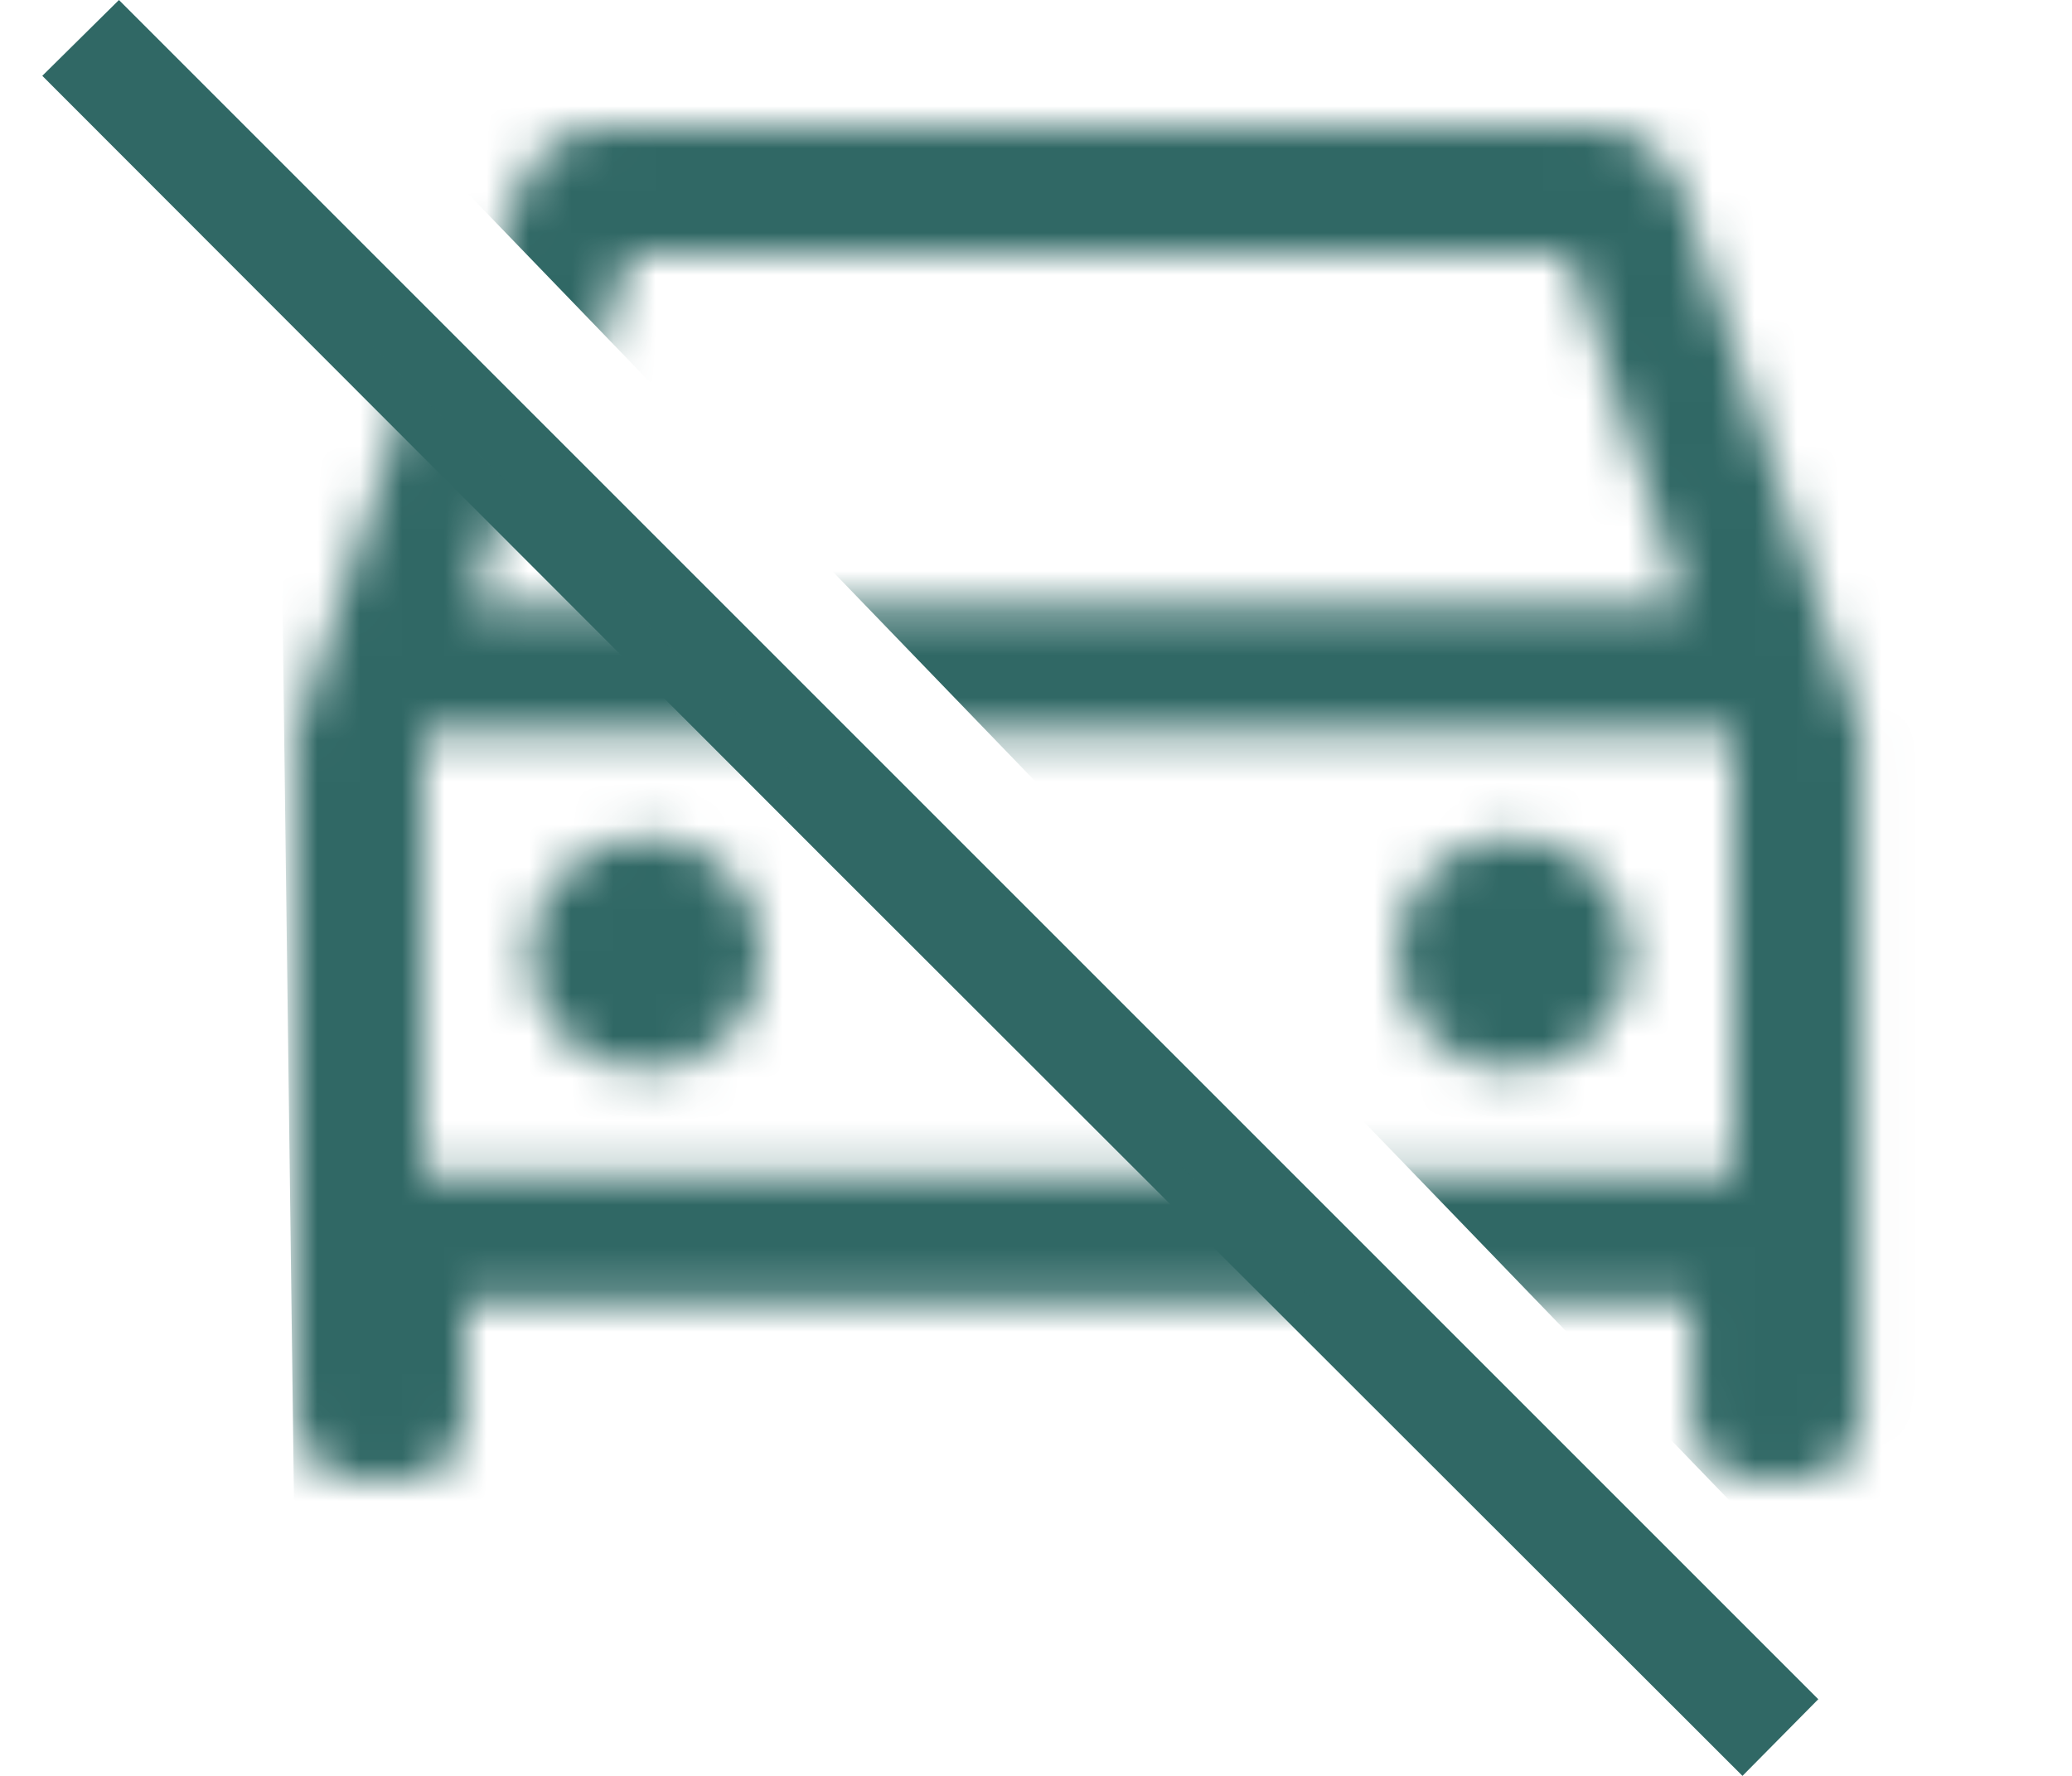 <svg width="49" height="42" viewBox="0 0 49 42" fill="none" xmlns="http://www.w3.org/2000/svg">
<mask id="mask0_18589_2416" style="mask-type:luminance" maskUnits="userSpaceOnUse" x="8" y="3" width="37" height="32">
<path d="M12 30.8V33.5C12 33.93 11.86 34.28 11.57 34.57C11.28 34.86 10.93 35 10.5 35H9.5C9.07 35 8.72 34.86 8.43 34.57C8.14 34.28 8 33.93 8 33.5V17.3L12.25 4.5C12.42 4.03 12.69 3.67 13.08 3.4C13.47 3.13 13.91 3 14.41 3H37.61C38.11 3 38.55 3.13 38.94 3.4C39.33 3.67 39.6 4.03 39.77 4.5L44.02 17.3V33.5C44.02 33.93 43.88 34.28 43.59 34.57C43.3 34.86 42.95 35 42.52 35H41.47C41.04 35 40.69 34.86 40.42 34.57C40.15 34.28 40.02 33.93 40.02 33.5V30.8H12ZM12.15 14.3H39.85L37.1 6H14.9L12.15 14.3ZM16.29 25.3C17.06 25.3 17.71 25.04 18.23 24.51C18.75 23.98 19.01 23.35 19.01 22.6C19.01 21.85 18.75 21.16 18.22 20.62C17.69 20.08 17.06 19.8 16.31 19.8C15.56 19.8 14.87 20.07 14.33 20.61C13.79 21.15 13.51 21.81 13.51 22.59C13.51 23.37 13.78 24.01 14.32 24.53C14.86 25.05 15.52 25.31 16.3 25.31L16.29 25.3ZM35.75 25.3C36.53 25.3 37.19 25.04 37.73 24.51C38.27 23.98 38.55 23.35 38.55 22.6C38.55 21.85 38.28 21.16 37.74 20.62C37.2 20.08 36.54 19.8 35.76 19.8C34.98 19.8 34.34 20.07 33.82 20.61C33.3 21.15 33.04 21.81 33.04 22.59C33.04 23.37 33.3 24.01 33.83 24.53C34.36 25.05 34.99 25.31 35.74 25.31L35.75 25.3ZM11 27.8H41V17.3H11V27.8Z" fill="white"/>
</mask>
<g mask="url(#mask0_18589_2416)">
<path d="M47.84 26.77L41.35 0.5L12.42 0L7.93 1.33L44.84 39.57L47.83 26.77H47.84Z" fill="#306865"/>
</g>
<path d="M41.207 42L19.524 20.337L1 1.793L2.813 0L43 40.187L41.207 42Z" fill="#306865"/>
<mask id="mask1_18589_2416" style="mask-type:luminance" maskUnits="userSpaceOnUse" x="7" y="3" width="37" height="32">
<path d="M11 30.8V33.5C11 33.93 10.86 34.28 10.57 34.57C10.28 34.86 9.93 35 9.5 35H8.5C8.07 35 7.72 34.86 7.43 34.57C7.14 34.28 7 33.93 7 33.5V17.3L11.25 4.5C11.42 4.03 11.69 3.67 12.08 3.4C12.47 3.13 12.91 3 13.41 3H36.61C37.11 3 37.55 3.13 37.94 3.4C38.33 3.67 38.6 4.03 38.77 4.5L43.02 17.3V33.5C43.02 33.93 42.88 34.28 42.59 34.57C42.3 34.86 41.95 35 41.52 35H40.47C40.04 35 39.69 34.86 39.42 34.57C39.15 34.28 39.02 33.93 39.02 33.5V30.8H11ZM11.15 14.3H38.85L36.1 6H13.9L11.15 14.3ZM15.29 25.3C16.06 25.3 16.71 25.04 17.23 24.51C17.75 23.98 18.01 23.35 18.01 22.6C18.01 21.85 17.75 21.16 17.22 20.62C16.69 20.08 16.06 19.8 15.31 19.8C14.56 19.8 13.87 20.07 13.33 20.61C12.79 21.15 12.51 21.81 12.51 22.59C12.51 23.37 12.78 24.01 13.32 24.53C13.86 25.05 14.52 25.31 15.3 25.31L15.29 25.3ZM34.75 25.3C35.53 25.3 36.19 25.04 36.73 24.51C37.27 23.98 37.55 23.35 37.55 22.6C37.55 21.85 37.28 21.16 36.74 20.62C36.2 20.08 35.54 19.8 34.76 19.8C33.98 19.8 33.34 20.07 32.82 20.61C32.3 21.15 32.04 21.81 32.04 22.59C32.04 23.37 32.3 24.01 32.83 24.53C33.36 25.05 33.99 25.31 34.74 25.31L34.75 25.3ZM10 27.8H40V17.3H10V27.8Z" fill="white"/>
</mask>
<g mask="url(#mask1_18589_2416)">
<path d="M38.92 38.73L4 3.31L6.51 1L7 39.22L38.92 38.72V38.73Z" fill="#306865"/>
</g>
</svg>
